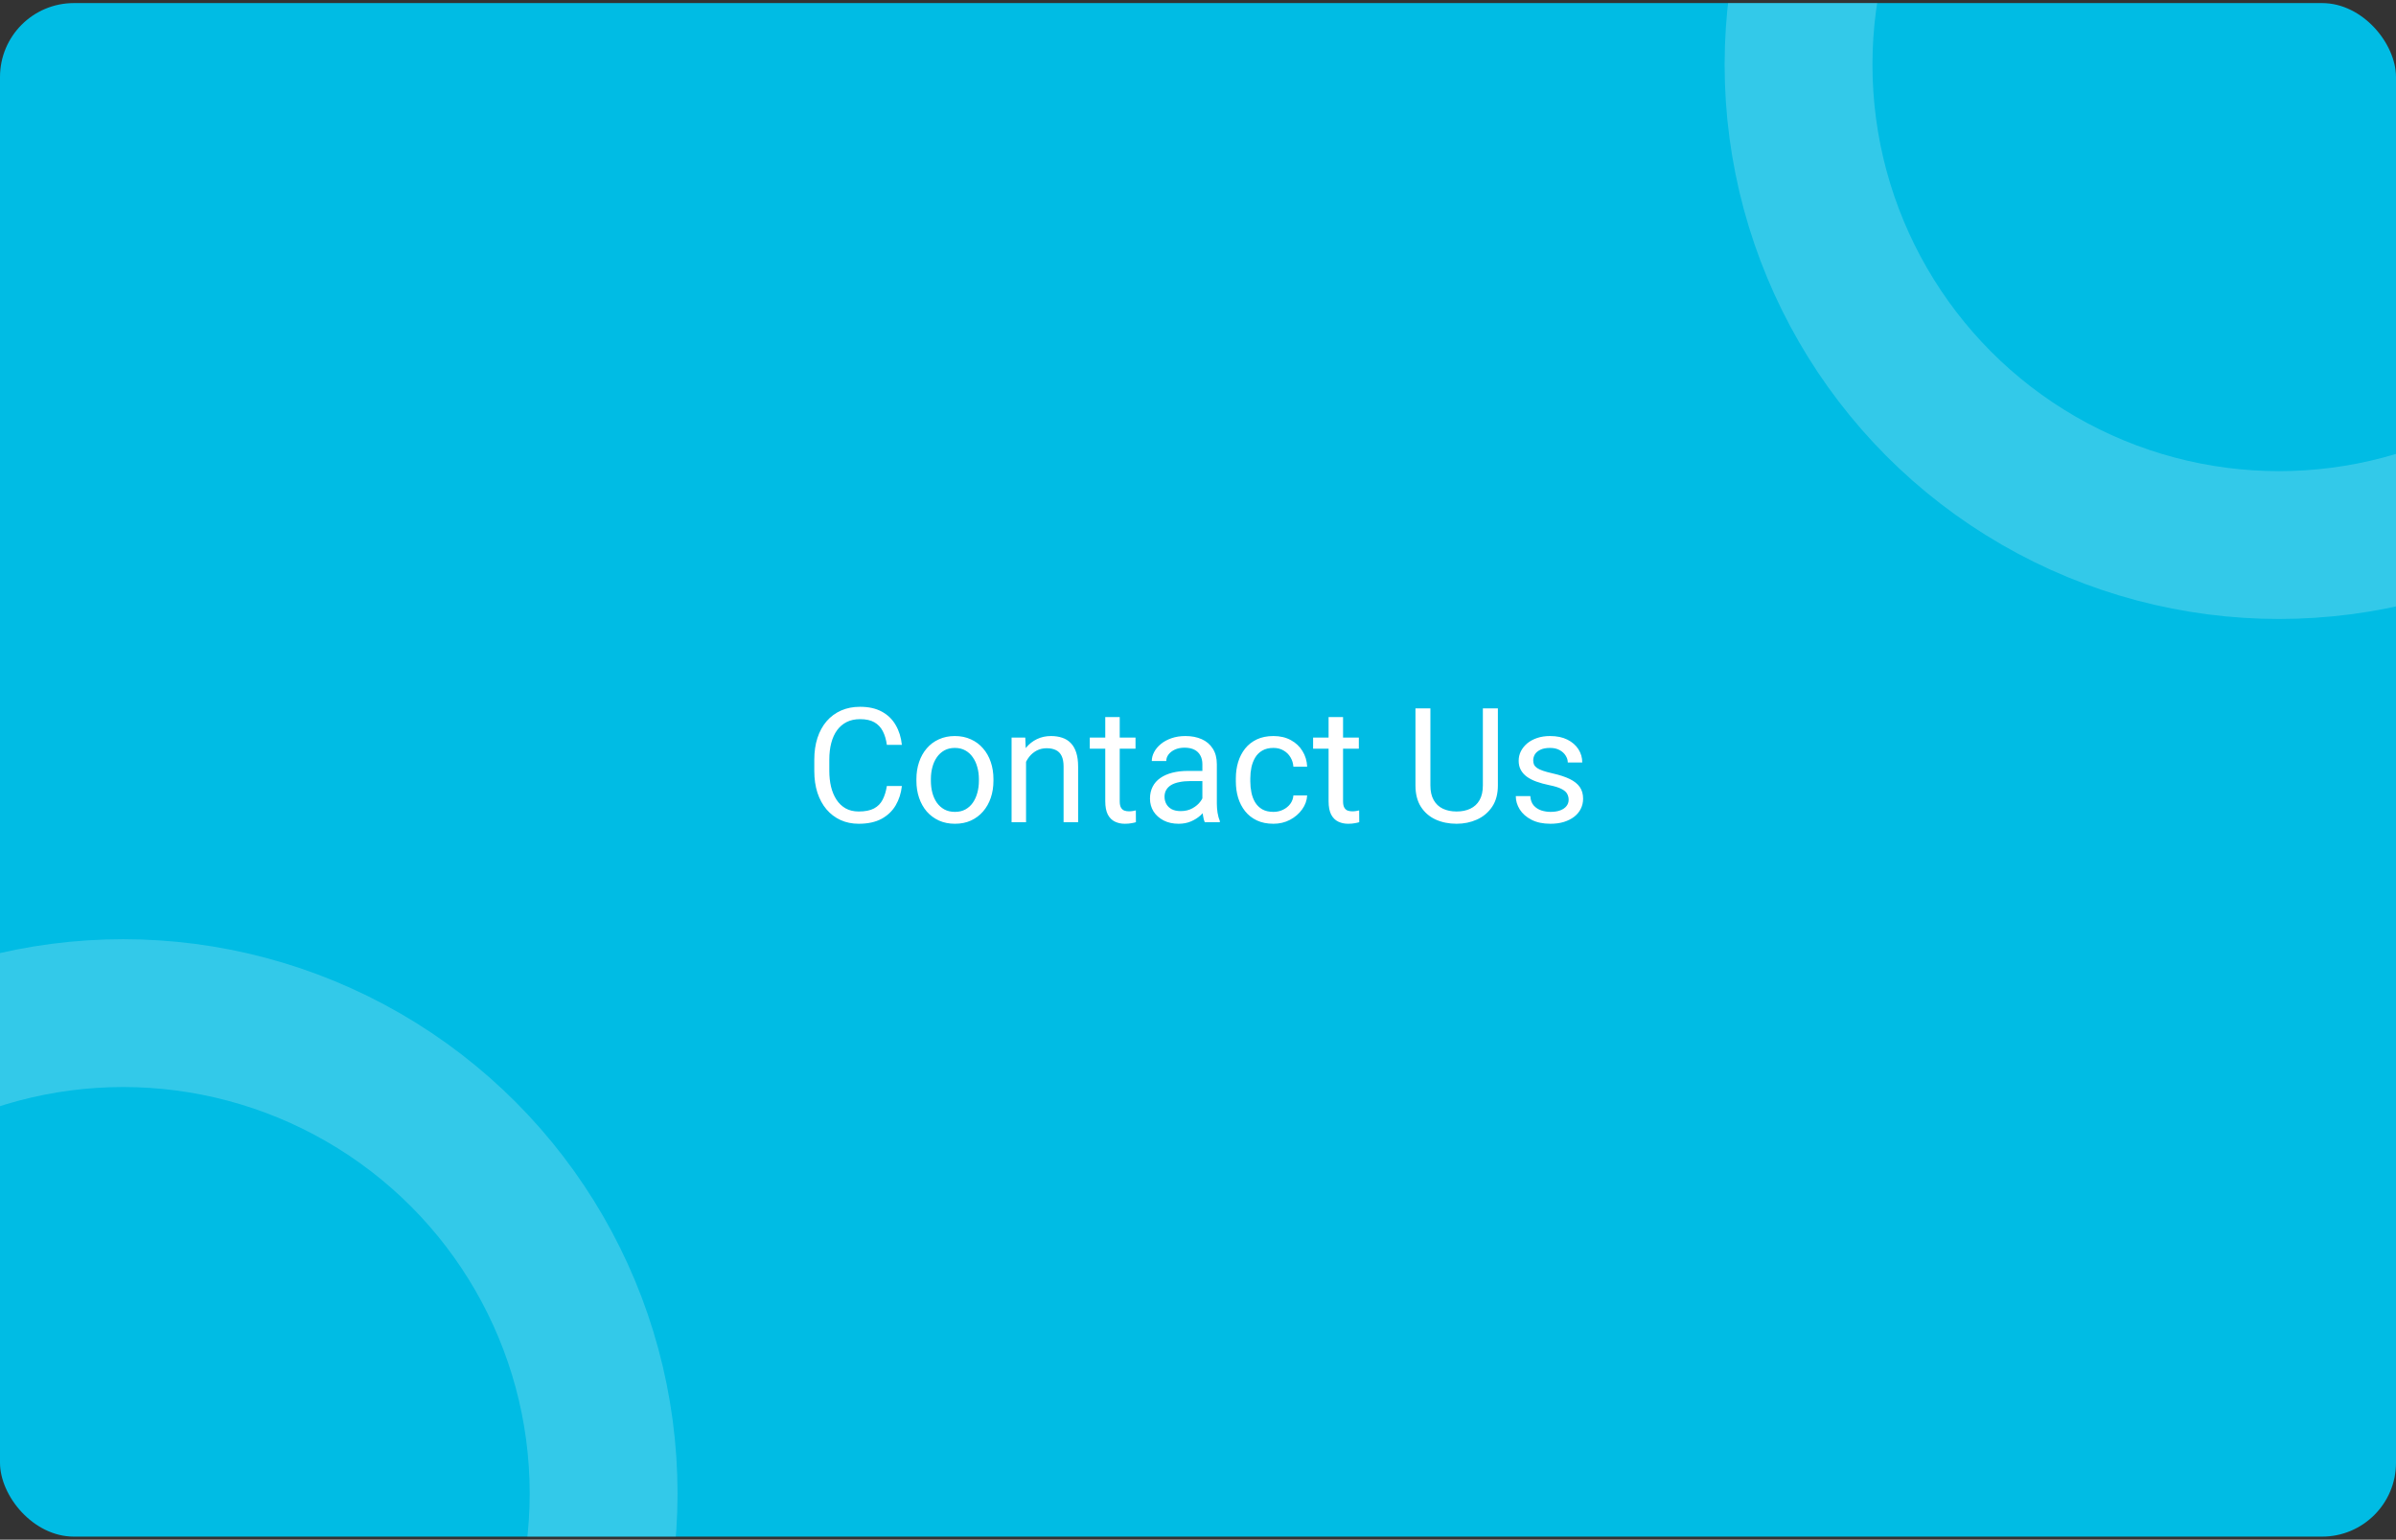 <svg width="389" height="250" viewBox="0 0 389 250" fill="none" xmlns="http://www.w3.org/2000/svg">
<rect x="0" y="0" width="389" height="250" fill="#333333" stroke="none"/>
<g clip-path="url(#clip0_4634_3883)">
<g clip-path="url(#clip1_4634_3883)">
<rect y="0.5" width="389" height="249" rx="12" fill="#00BCE4"/>
<path d="M143.985 127.622H146.423C146.296 128.79 145.962 129.835 145.42 130.758C144.878 131.68 144.112 132.412 143.122 132.954C142.132 133.487 140.896 133.754 139.415 133.754C138.332 133.754 137.346 133.551 136.457 133.145C135.577 132.738 134.819 132.163 134.185 131.418C133.55 130.665 133.059 129.763 132.712 128.714C132.373 127.656 132.204 126.479 132.204 125.185V123.344C132.204 122.049 132.373 120.877 132.712 119.827C133.059 118.769 133.554 117.864 134.197 117.11C134.849 116.357 135.632 115.777 136.546 115.371C137.46 114.965 138.488 114.762 139.631 114.762C141.027 114.762 142.208 115.024 143.173 115.549C144.138 116.074 144.887 116.801 145.42 117.732C145.962 118.655 146.296 119.726 146.423 120.944H143.985C143.867 120.081 143.647 119.34 143.325 118.723C143.004 118.096 142.547 117.614 141.954 117.275C141.362 116.937 140.587 116.768 139.631 116.768C138.81 116.768 138.086 116.924 137.46 117.237C136.842 117.55 136.322 117.995 135.898 118.57C135.484 119.146 135.171 119.836 134.959 120.64C134.747 121.444 134.642 122.337 134.642 123.318V125.185C134.642 126.09 134.735 126.941 134.921 127.736C135.116 128.532 135.408 129.23 135.797 129.831C136.186 130.432 136.681 130.906 137.282 131.253C137.883 131.591 138.594 131.761 139.415 131.761C140.456 131.761 141.285 131.596 141.903 131.266C142.521 130.936 142.987 130.462 143.3 129.844C143.621 129.226 143.85 128.485 143.985 127.622ZM148.784 126.784V126.492C148.784 125.502 148.928 124.584 149.216 123.737C149.504 122.882 149.918 122.142 150.46 121.516C151.002 120.881 151.658 120.39 152.428 120.043C153.198 119.688 154.061 119.51 155.018 119.51C155.982 119.51 156.85 119.688 157.62 120.043C158.399 120.39 159.059 120.881 159.601 121.516C160.151 122.142 160.57 122.882 160.857 123.737C161.145 124.584 161.289 125.502 161.289 126.492V126.784C161.289 127.774 161.145 128.693 160.857 129.539C160.57 130.385 160.151 131.126 159.601 131.761C159.059 132.387 158.403 132.878 157.633 133.233C156.871 133.58 156.008 133.754 155.043 133.754C154.078 133.754 153.211 133.58 152.44 133.233C151.67 132.878 151.01 132.387 150.46 131.761C149.918 131.126 149.504 130.385 149.216 129.539C148.928 128.693 148.784 127.774 148.784 126.784ZM151.133 126.492V126.784C151.133 127.47 151.213 128.117 151.374 128.727C151.535 129.327 151.776 129.861 152.098 130.326C152.428 130.792 152.838 131.16 153.329 131.431C153.82 131.693 154.391 131.824 155.043 131.824C155.686 131.824 156.249 131.693 156.731 131.431C157.222 131.16 157.629 130.792 157.95 130.326C158.272 129.861 158.513 129.327 158.674 128.727C158.843 128.117 158.928 127.47 158.928 126.784V126.492C158.928 125.815 158.843 125.176 158.674 124.575C158.513 123.966 158.268 123.428 157.938 122.963C157.616 122.489 157.21 122.117 156.719 121.846C156.236 121.575 155.669 121.439 155.018 121.439C154.374 121.439 153.807 121.575 153.316 121.846C152.834 122.117 152.428 122.489 152.098 122.963C151.776 123.428 151.535 123.966 151.374 124.575C151.213 125.176 151.133 125.815 151.133 126.492ZM166.583 122.696V133.5H164.234V119.764H166.456L166.583 122.696ZM166.024 126.111L165.047 126.073C165.055 125.134 165.195 124.266 165.466 123.471C165.737 122.667 166.118 121.968 166.608 121.376C167.099 120.784 167.683 120.326 168.36 120.005C169.046 119.675 169.803 119.51 170.633 119.51C171.31 119.51 171.919 119.603 172.461 119.789C173.003 119.967 173.464 120.255 173.845 120.652C174.234 121.05 174.53 121.566 174.733 122.201C174.937 122.827 175.038 123.593 175.038 124.499V133.5H172.677V124.474C172.677 123.754 172.571 123.179 172.359 122.747C172.148 122.307 171.839 121.99 171.433 121.795C171.026 121.592 170.527 121.49 169.935 121.49C169.351 121.49 168.817 121.613 168.335 121.858C167.861 122.104 167.451 122.442 167.104 122.874C166.765 123.306 166.498 123.801 166.304 124.359C166.118 124.91 166.024 125.493 166.024 126.111ZM184.356 119.764V121.566H176.93V119.764H184.356ZM179.443 116.425H181.792V130.098C181.792 130.563 181.864 130.914 182.008 131.151C182.152 131.388 182.338 131.545 182.566 131.621C182.795 131.697 183.04 131.735 183.303 131.735C183.497 131.735 183.701 131.718 183.912 131.685C184.132 131.642 184.297 131.608 184.407 131.583L184.42 133.5C184.234 133.559 183.988 133.614 183.684 133.665C183.387 133.724 183.028 133.754 182.604 133.754C182.029 133.754 181.5 133.64 181.018 133.411C180.535 133.183 180.15 132.802 179.862 132.269C179.583 131.727 179.443 130.999 179.443 130.085V116.425ZM195.211 131.151V124.08C195.211 123.538 195.101 123.069 194.881 122.671C194.669 122.265 194.348 121.951 193.916 121.731C193.484 121.511 192.951 121.401 192.316 121.401C191.724 121.401 191.203 121.503 190.755 121.706C190.315 121.909 189.968 122.176 189.714 122.506C189.468 122.836 189.346 123.191 189.346 123.572H186.997C186.997 123.081 187.124 122.595 187.378 122.112C187.632 121.63 187.996 121.194 188.47 120.805C188.952 120.407 189.528 120.094 190.196 119.865C190.873 119.628 191.627 119.51 192.456 119.51C193.455 119.51 194.335 119.679 195.097 120.018C195.867 120.356 196.468 120.868 196.899 121.554C197.34 122.231 197.56 123.081 197.56 124.105V130.504C197.56 130.961 197.598 131.448 197.674 131.964C197.758 132.48 197.881 132.924 198.042 133.297V133.5H195.592C195.473 133.229 195.38 132.869 195.312 132.421C195.245 131.964 195.211 131.541 195.211 131.151ZM195.617 125.172L195.643 126.822H193.269C192.6 126.822 192.003 126.877 191.479 126.987C190.954 127.089 190.514 127.245 190.158 127.457C189.803 127.669 189.532 127.935 189.346 128.257C189.16 128.57 189.066 128.938 189.066 129.361C189.066 129.793 189.164 130.187 189.358 130.542C189.553 130.897 189.845 131.181 190.234 131.393C190.632 131.596 191.119 131.697 191.694 131.697C192.414 131.697 193.049 131.545 193.599 131.24C194.149 130.936 194.585 130.563 194.906 130.123C195.236 129.683 195.414 129.256 195.439 128.841L196.442 129.971C196.383 130.326 196.222 130.72 195.96 131.151C195.698 131.583 195.346 131.998 194.906 132.396C194.475 132.785 193.958 133.111 193.357 133.373C192.765 133.627 192.096 133.754 191.352 133.754C190.421 133.754 189.604 133.572 188.901 133.208C188.207 132.844 187.666 132.357 187.276 131.748C186.896 131.13 186.705 130.44 186.705 129.679C186.705 128.942 186.849 128.295 187.137 127.736C187.424 127.169 187.839 126.7 188.381 126.327C188.923 125.946 189.574 125.659 190.336 125.464C191.098 125.269 191.948 125.172 192.888 125.172H195.617ZM206.751 131.824C207.31 131.824 207.826 131.71 208.3 131.481C208.774 131.253 209.163 130.94 209.468 130.542C209.772 130.136 209.946 129.674 209.988 129.158H212.223C212.18 129.971 211.905 130.728 211.397 131.431C210.898 132.125 210.242 132.688 209.43 133.119C208.617 133.542 207.724 133.754 206.751 133.754C205.718 133.754 204.817 133.572 204.047 133.208C203.285 132.844 202.65 132.345 202.143 131.71C201.643 131.075 201.267 130.347 201.013 129.526C200.767 128.697 200.645 127.821 200.645 126.898V126.365C200.645 125.443 200.767 124.571 201.013 123.75C201.267 122.921 201.643 122.188 202.143 121.554C202.65 120.919 203.285 120.42 204.047 120.056C204.817 119.692 205.718 119.51 206.751 119.51C207.826 119.51 208.765 119.73 209.569 120.17C210.373 120.602 211.004 121.194 211.461 121.947C211.926 122.692 212.18 123.538 212.223 124.486H209.988C209.946 123.919 209.785 123.407 209.506 122.95C209.235 122.493 208.863 122.129 208.389 121.858C207.923 121.579 207.377 121.439 206.751 121.439C206.032 121.439 205.426 121.583 204.936 121.871C204.453 122.15 204.068 122.531 203.78 123.014C203.501 123.488 203.298 124.017 203.171 124.601C203.052 125.176 202.993 125.764 202.993 126.365V126.898C202.993 127.499 203.052 128.092 203.171 128.676C203.289 129.26 203.488 129.789 203.768 130.263C204.055 130.737 204.44 131.118 204.923 131.405C205.414 131.685 206.023 131.824 206.751 131.824ZM220.614 119.764V121.566H213.188V119.764H220.614ZM215.701 116.425H218.05V130.098C218.05 130.563 218.122 130.914 218.266 131.151C218.41 131.388 218.596 131.545 218.824 131.621C219.053 131.697 219.298 131.735 219.561 131.735C219.755 131.735 219.958 131.718 220.17 131.685C220.39 131.642 220.555 131.608 220.665 131.583L220.678 133.5C220.492 133.559 220.246 133.614 219.941 133.665C219.645 133.724 219.285 133.754 218.862 133.754C218.287 133.754 217.758 133.64 217.275 133.411C216.793 133.183 216.408 132.802 216.12 132.269C215.841 131.727 215.701 130.999 215.701 130.085V116.425ZM240.749 115.016H243.187V127.521C243.187 128.909 242.878 130.064 242.26 130.986C241.642 131.909 240.821 132.603 239.797 133.068C238.781 133.525 237.677 133.754 236.483 133.754C235.231 133.754 234.097 133.525 233.081 133.068C232.074 132.603 231.274 131.909 230.682 130.986C230.098 130.064 229.806 128.909 229.806 127.521V115.016H232.23V127.521C232.23 128.485 232.408 129.281 232.764 129.907C233.119 130.534 233.614 130.999 234.249 131.304C234.892 131.608 235.637 131.761 236.483 131.761C237.338 131.761 238.083 131.608 238.718 131.304C239.361 130.999 239.86 130.534 240.216 129.907C240.571 129.281 240.749 128.485 240.749 127.521V115.016ZM254.676 129.856C254.676 129.518 254.6 129.205 254.447 128.917C254.303 128.621 254.003 128.354 253.546 128.117C253.097 127.872 252.42 127.66 251.515 127.482C250.753 127.322 250.063 127.131 249.445 126.911C248.836 126.691 248.315 126.424 247.884 126.111C247.461 125.798 247.135 125.43 246.906 125.007C246.678 124.584 246.563 124.089 246.563 123.521C246.563 122.98 246.682 122.468 246.919 121.985C247.164 121.503 247.507 121.076 247.947 120.703C248.396 120.331 248.933 120.039 249.56 119.827C250.186 119.616 250.884 119.51 251.654 119.51C252.755 119.51 253.694 119.704 254.473 120.094C255.251 120.483 255.848 121.004 256.263 121.655C256.677 122.299 256.885 123.014 256.885 123.801H254.536C254.536 123.42 254.422 123.052 254.193 122.696C253.973 122.332 253.647 122.032 253.216 121.795C252.793 121.558 252.272 121.439 251.654 121.439C251.003 121.439 250.474 121.541 250.067 121.744C249.67 121.939 249.378 122.188 249.191 122.493C249.014 122.798 248.925 123.119 248.925 123.458C248.925 123.712 248.967 123.94 249.052 124.144C249.145 124.338 249.306 124.52 249.534 124.689C249.763 124.85 250.084 125.003 250.499 125.146C250.914 125.29 251.443 125.434 252.086 125.578C253.212 125.832 254.138 126.137 254.866 126.492C255.594 126.848 256.136 127.284 256.491 127.8C256.847 128.316 257.024 128.942 257.024 129.679C257.024 130.28 256.897 130.83 256.644 131.329C256.398 131.828 256.038 132.26 255.564 132.624C255.099 132.979 254.54 133.259 253.889 133.462C253.245 133.657 252.522 133.754 251.718 133.754C250.507 133.754 249.483 133.538 248.646 133.106C247.808 132.675 247.173 132.116 246.741 131.431C246.31 130.745 246.094 130.021 246.094 129.26H248.455C248.489 129.903 248.675 130.415 249.014 130.796C249.352 131.168 249.767 131.435 250.258 131.596C250.749 131.748 251.235 131.824 251.718 131.824C252.361 131.824 252.898 131.74 253.33 131.57C253.77 131.401 254.104 131.168 254.333 130.872C254.562 130.576 254.676 130.237 254.676 129.856Z" fill="white"/>
<circle opacity="0.2" cx="20" cy="242.5" r="78" stroke="white" stroke-width="24"/>
<circle opacity="0.2" cx="370" cy="10.5" r="78" stroke="white" stroke-width="24"/>
</g>
</g>
<defs>
<clipPath id="clip0_4634_3883">
<rect width="389" height="249" fill="white" transform="translate(0 0.5)"/>
</clipPath>
<clipPath id="clip1_4634_3883">
<rect y="0.5" width="389" height="249" rx="12" fill="white"/>
</clipPath>
</defs>
</svg>
